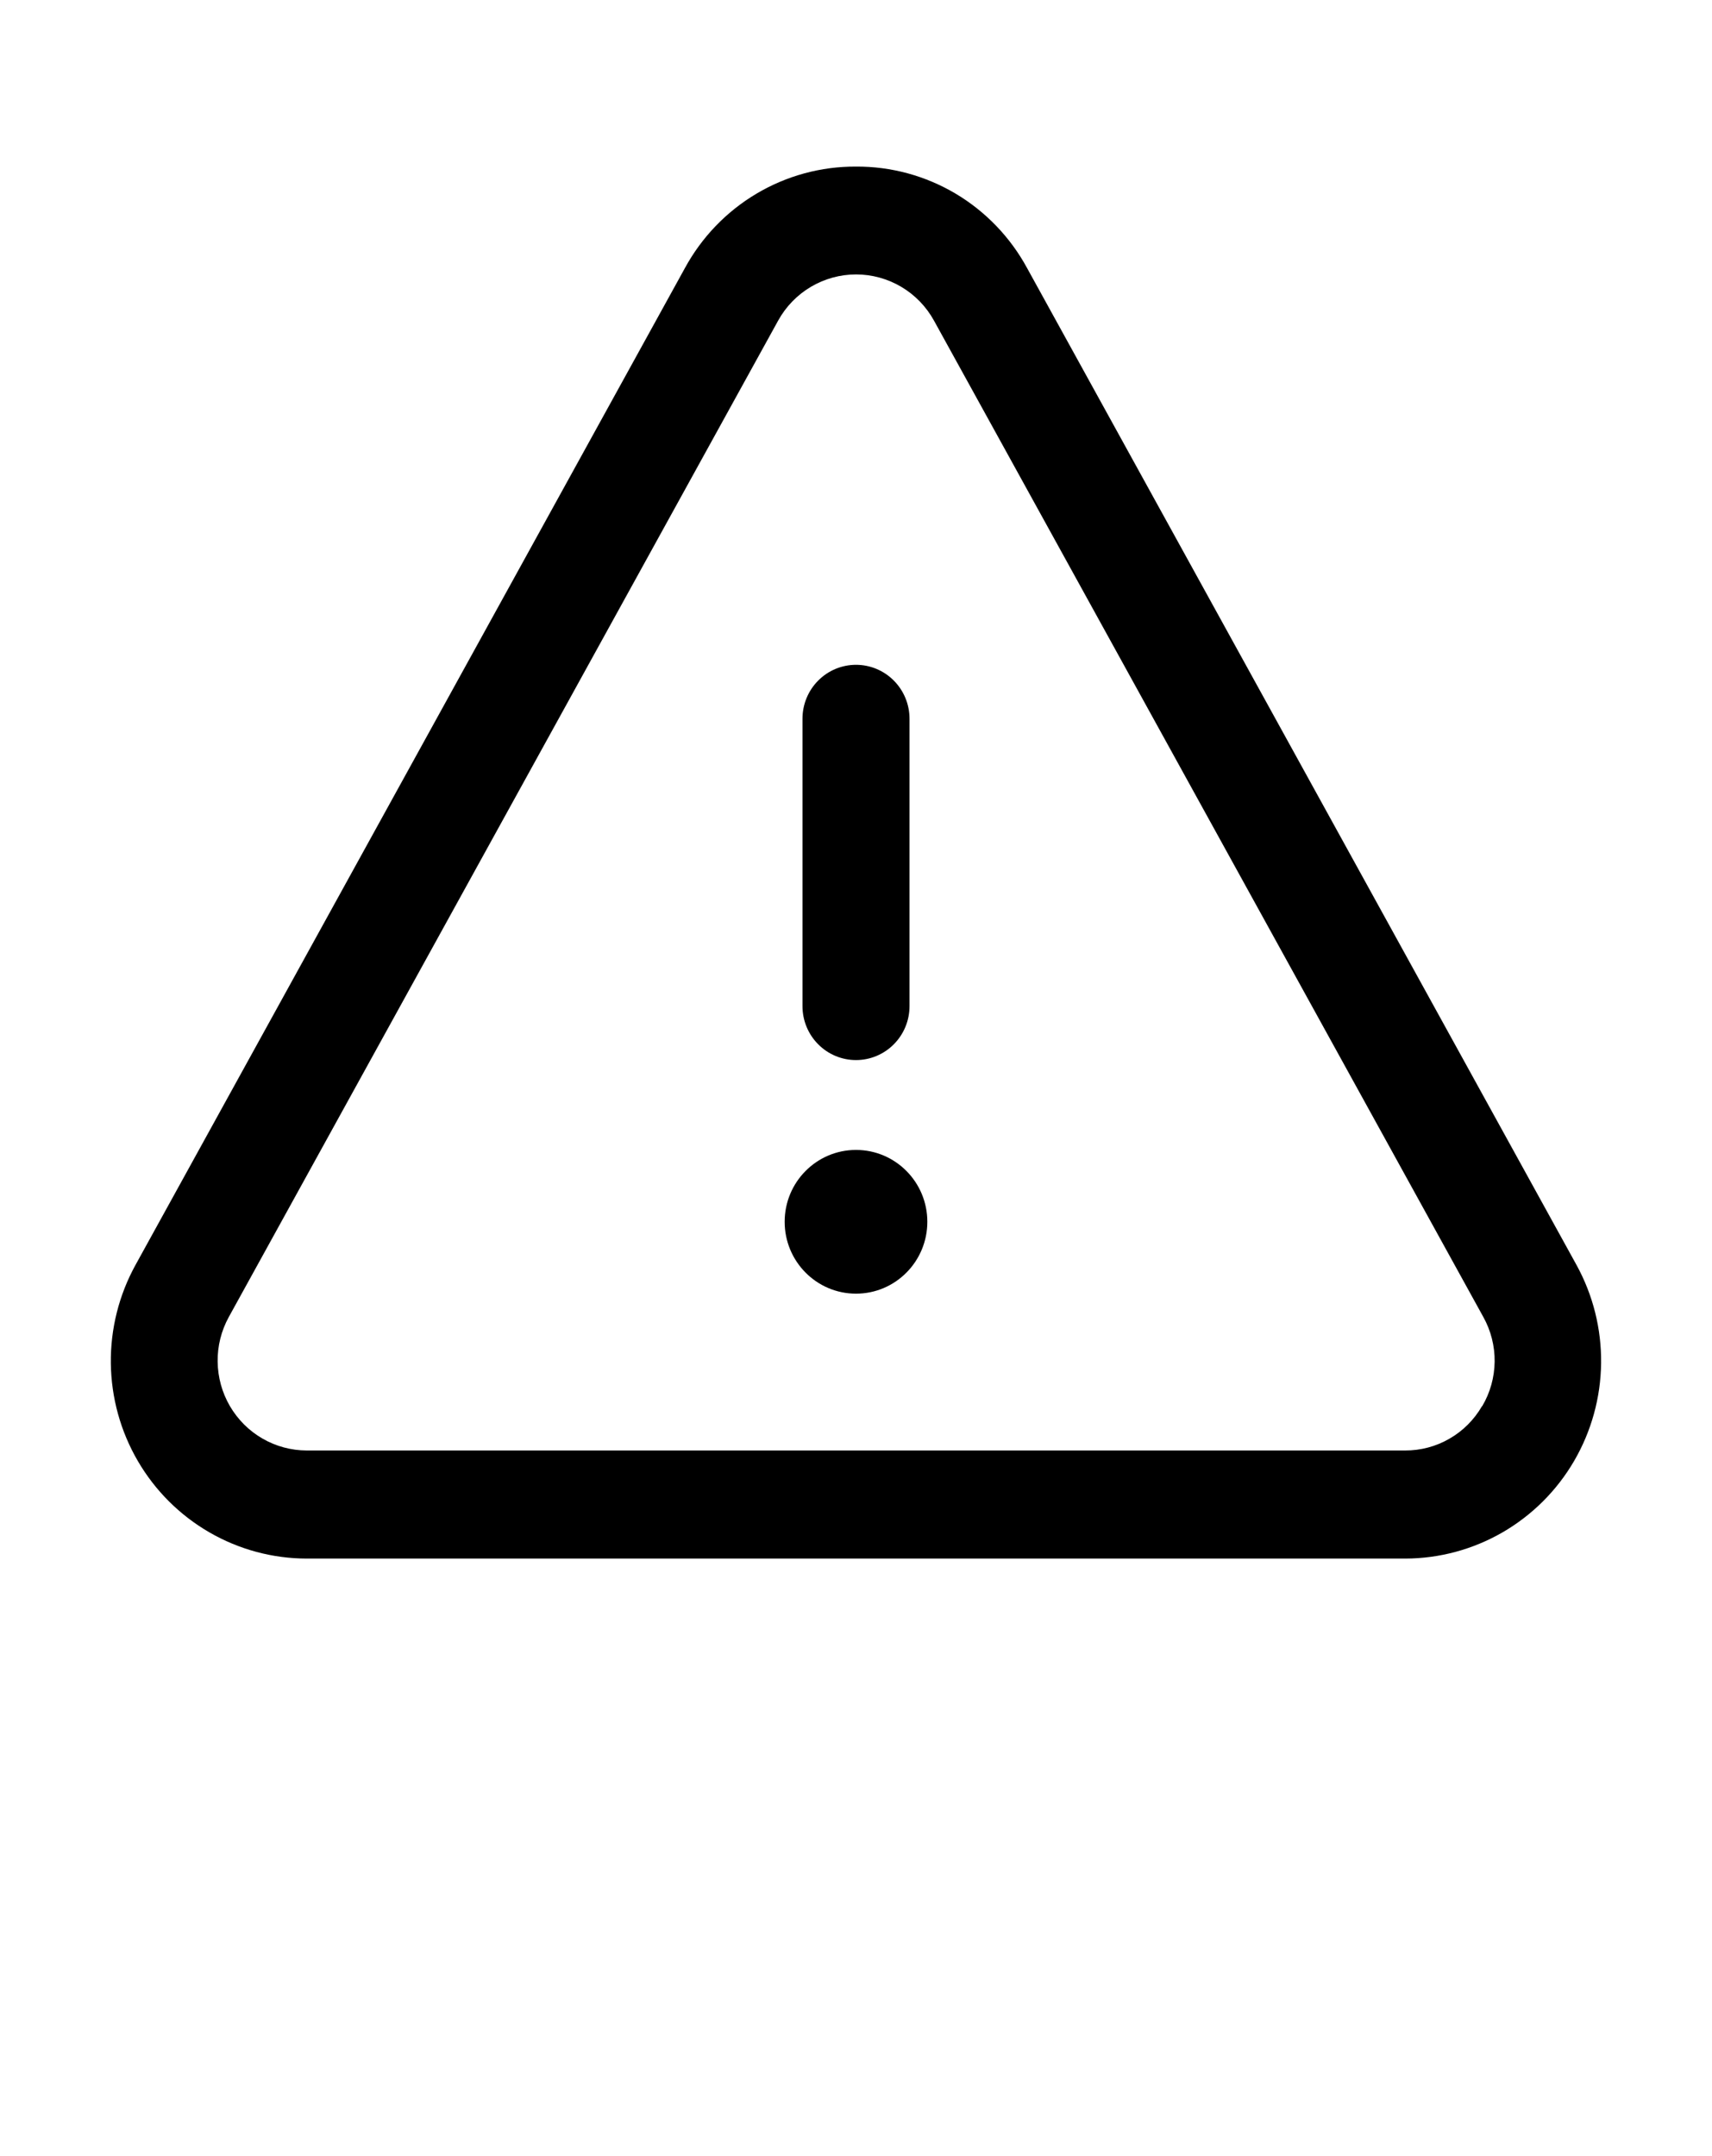 <svg width="54" height="68" viewBox="0 0 54 68" fill="none" xmlns="http://www.w3.org/2000/svg">
<g clip-path="url(#clip0_483_3811)">
<path d="M32.4 8.461C31.872 7.485 31.09 6.671 30.14 6.106C29.189 5.542 28.104 5.247 27 5.254C25.896 5.248 24.812 5.543 23.861 6.108C22.91 6.672 22.129 7.486 21.6 8.461L4.275 39.893C3.752 40.842 3.483 41.911 3.496 42.996C3.509 44.081 3.802 45.143 4.348 46.079C4.893 47.014 5.672 47.79 6.606 48.329C7.54 48.869 8.598 49.154 9.675 49.155H44.325C45.401 49.153 46.459 48.868 47.393 48.328C48.327 47.788 49.105 47.013 49.65 46.078C50.195 45.142 50.489 44.08 50.502 42.995C50.515 41.911 50.247 40.842 49.725 39.893L32.4 8.461ZM46.746 44.347C46.499 44.775 46.145 45.129 45.719 45.374C45.294 45.62 44.811 45.748 44.32 45.746H9.675C9.185 45.745 8.704 45.616 8.279 45.37C7.854 45.125 7.501 44.772 7.252 44.347C7.004 43.922 6.871 43.439 6.865 42.945C6.858 42.452 6.98 41.966 7.218 41.534L24.543 10.114C24.786 9.672 25.143 9.303 25.575 9.047C26.008 8.791 26.5 8.655 27.002 8.655C27.504 8.655 27.997 8.791 28.429 9.047C28.861 9.303 29.218 9.672 29.461 10.114L46.786 41.534C47.026 41.965 47.15 42.452 47.144 42.945C47.138 43.439 47.003 43.923 46.753 44.347H46.746Z" fill="black"/>
<path d="M27 33.433C27.448 33.433 27.877 33.254 28.193 32.935C28.51 32.617 28.688 32.184 28.688 31.733V22.667C28.688 22.216 28.51 21.783 28.193 21.465C27.877 21.146 27.448 20.967 27 20.967C26.552 20.967 26.123 21.146 25.807 21.465C25.49 21.783 25.312 22.216 25.312 22.667V31.733C25.312 32.184 25.49 32.617 25.807 32.935C26.123 33.254 26.552 33.433 27 33.433Z" fill="black"/>
<path d="M27 40.8C28.243 40.8 29.25 39.785 29.25 38.533C29.25 37.282 28.243 36.267 27 36.267C25.757 36.267 24.75 37.282 24.75 38.533C24.75 39.785 25.757 40.8 27 40.8Z" fill="black"/>
</g>
<defs>
<clipPath id="clip0_483_3811">
<rect width="54" height="68" fill="white"/>
</clipPath>
</defs>
</svg>
